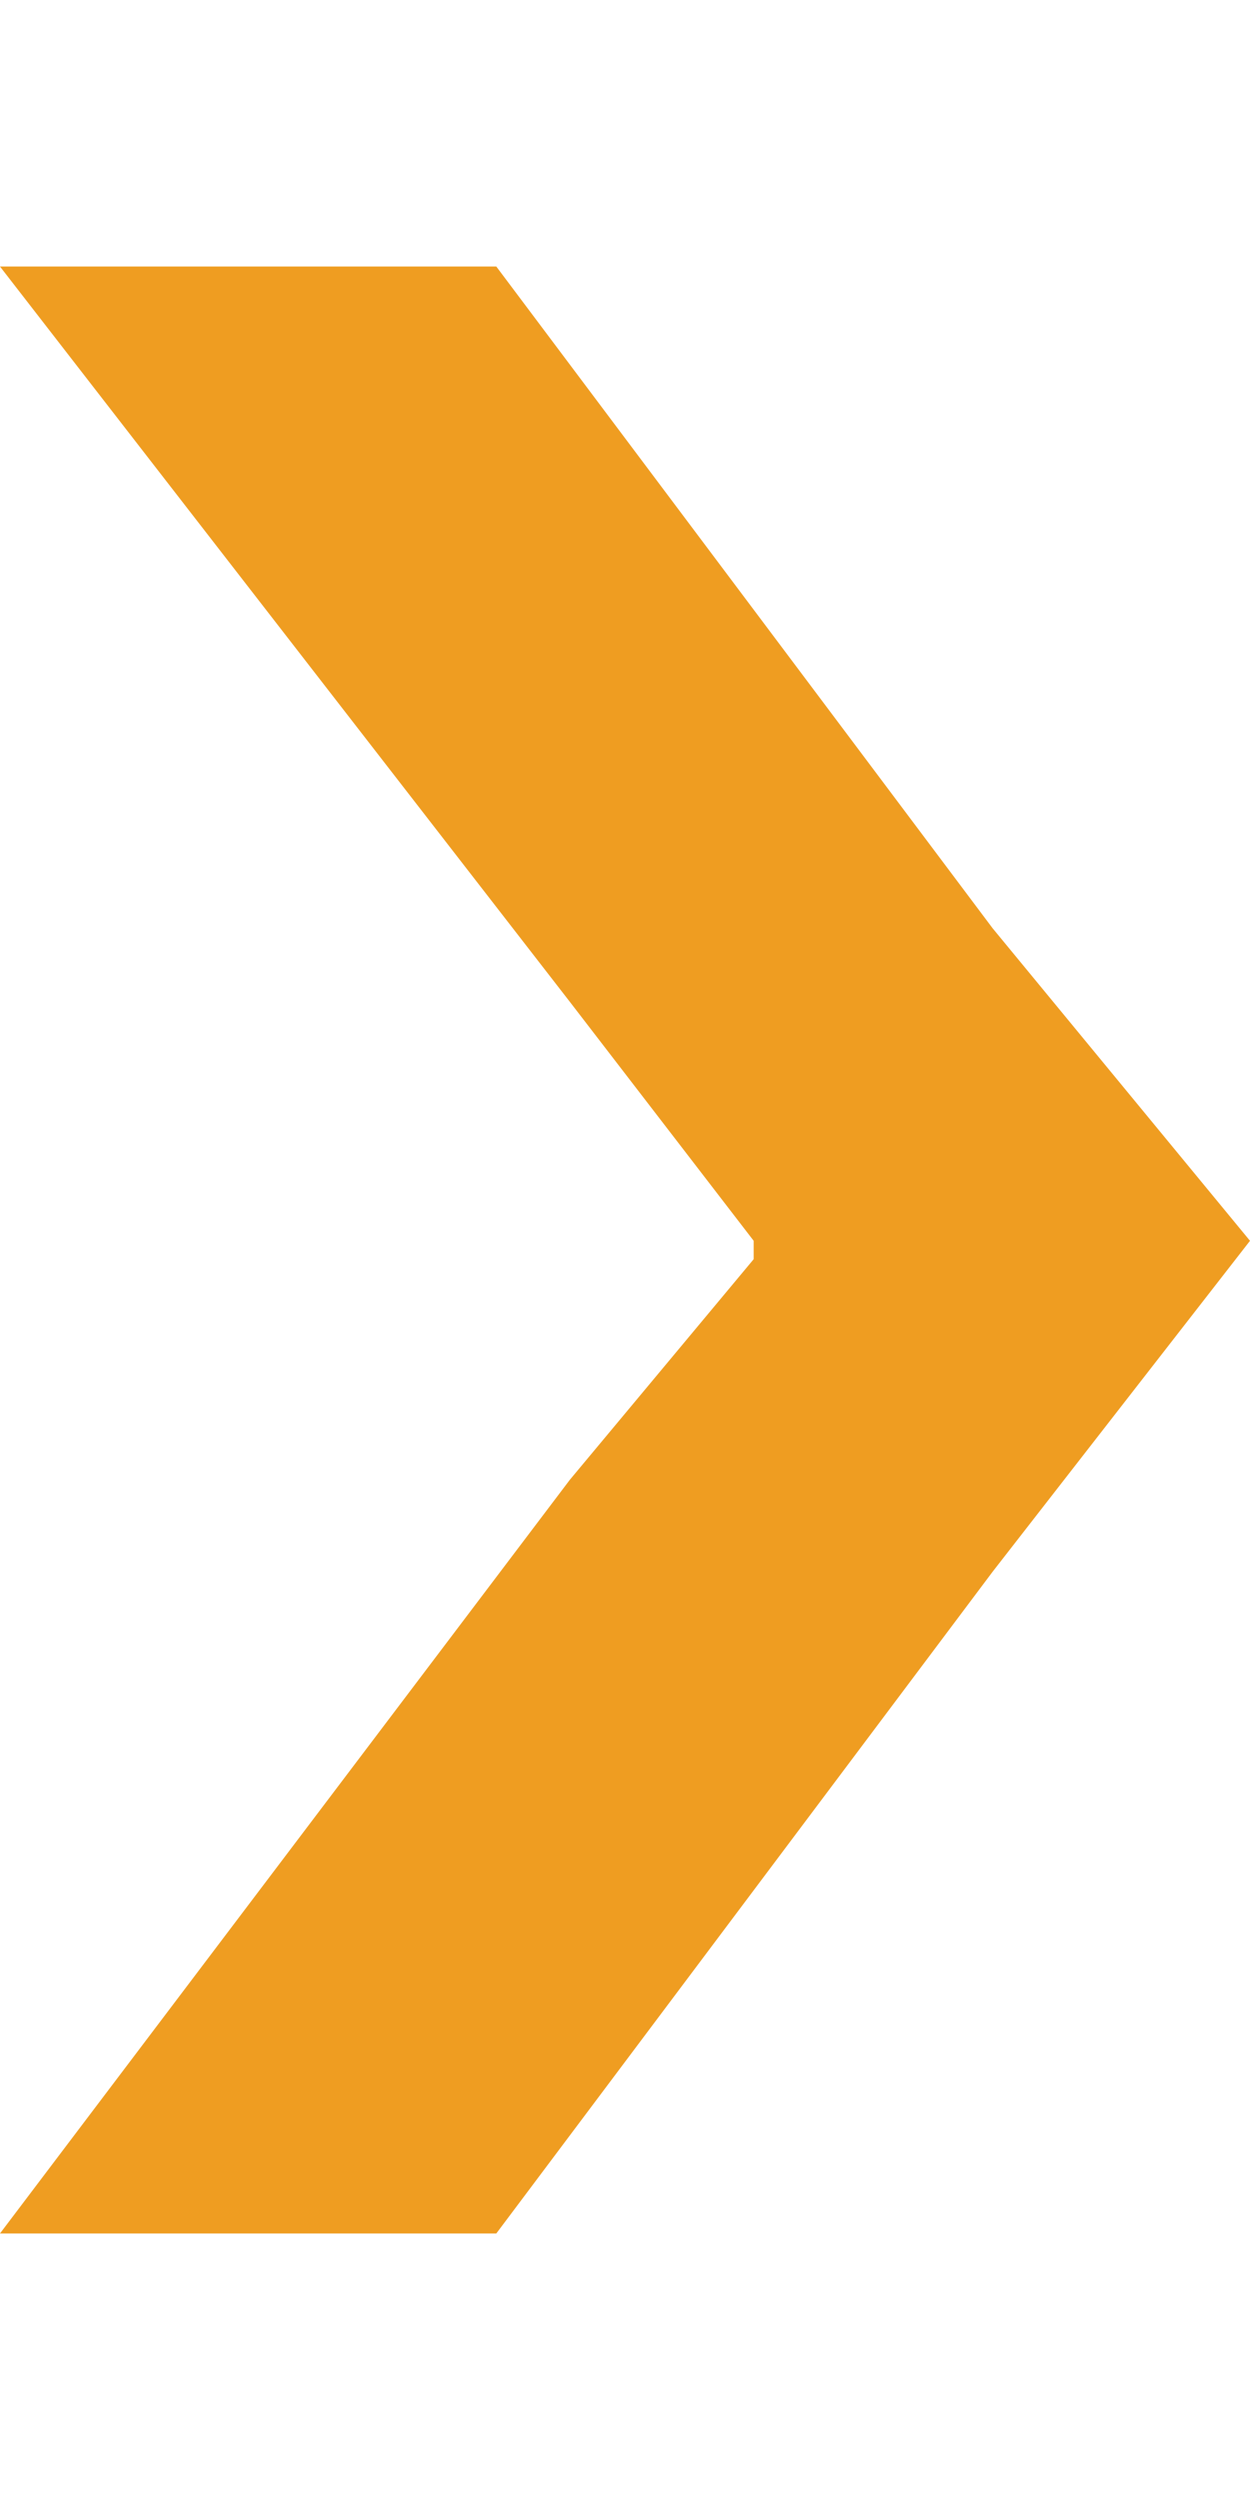 <?xml version="1.0" encoding="utf-8"?>
<!-- Generator: Adobe Illustrator 21.0.0, SVG Export Plug-In . SVG Version: 6.00 Build 0)  -->
<svg version="1.1" id="レイヤー_1" xmlns="http://www.w3.org/2000/svg" xmlns:xlink="http://www.w3.org/1999/xlink" x="0px"
	 y="0px" viewBox="0 0 6.8 10.7" style="enable-background:new 0 0 6.8 10.7;" xml:space="preserve" height="16px" width="8px">
<style type="text/css">
	.st0{fill:#EF9D21;}
</style>
<polygon class="st0" points="5.4,7.1 2.7,10.7 0,10.7 3.1,6.6 4.1,5.4 4.1,5.3 3.1,4 0,0 2.7,0 5.4,3.6 5.4,3.6 5.4,3.6 6.8,5.3 "/>
</svg>
